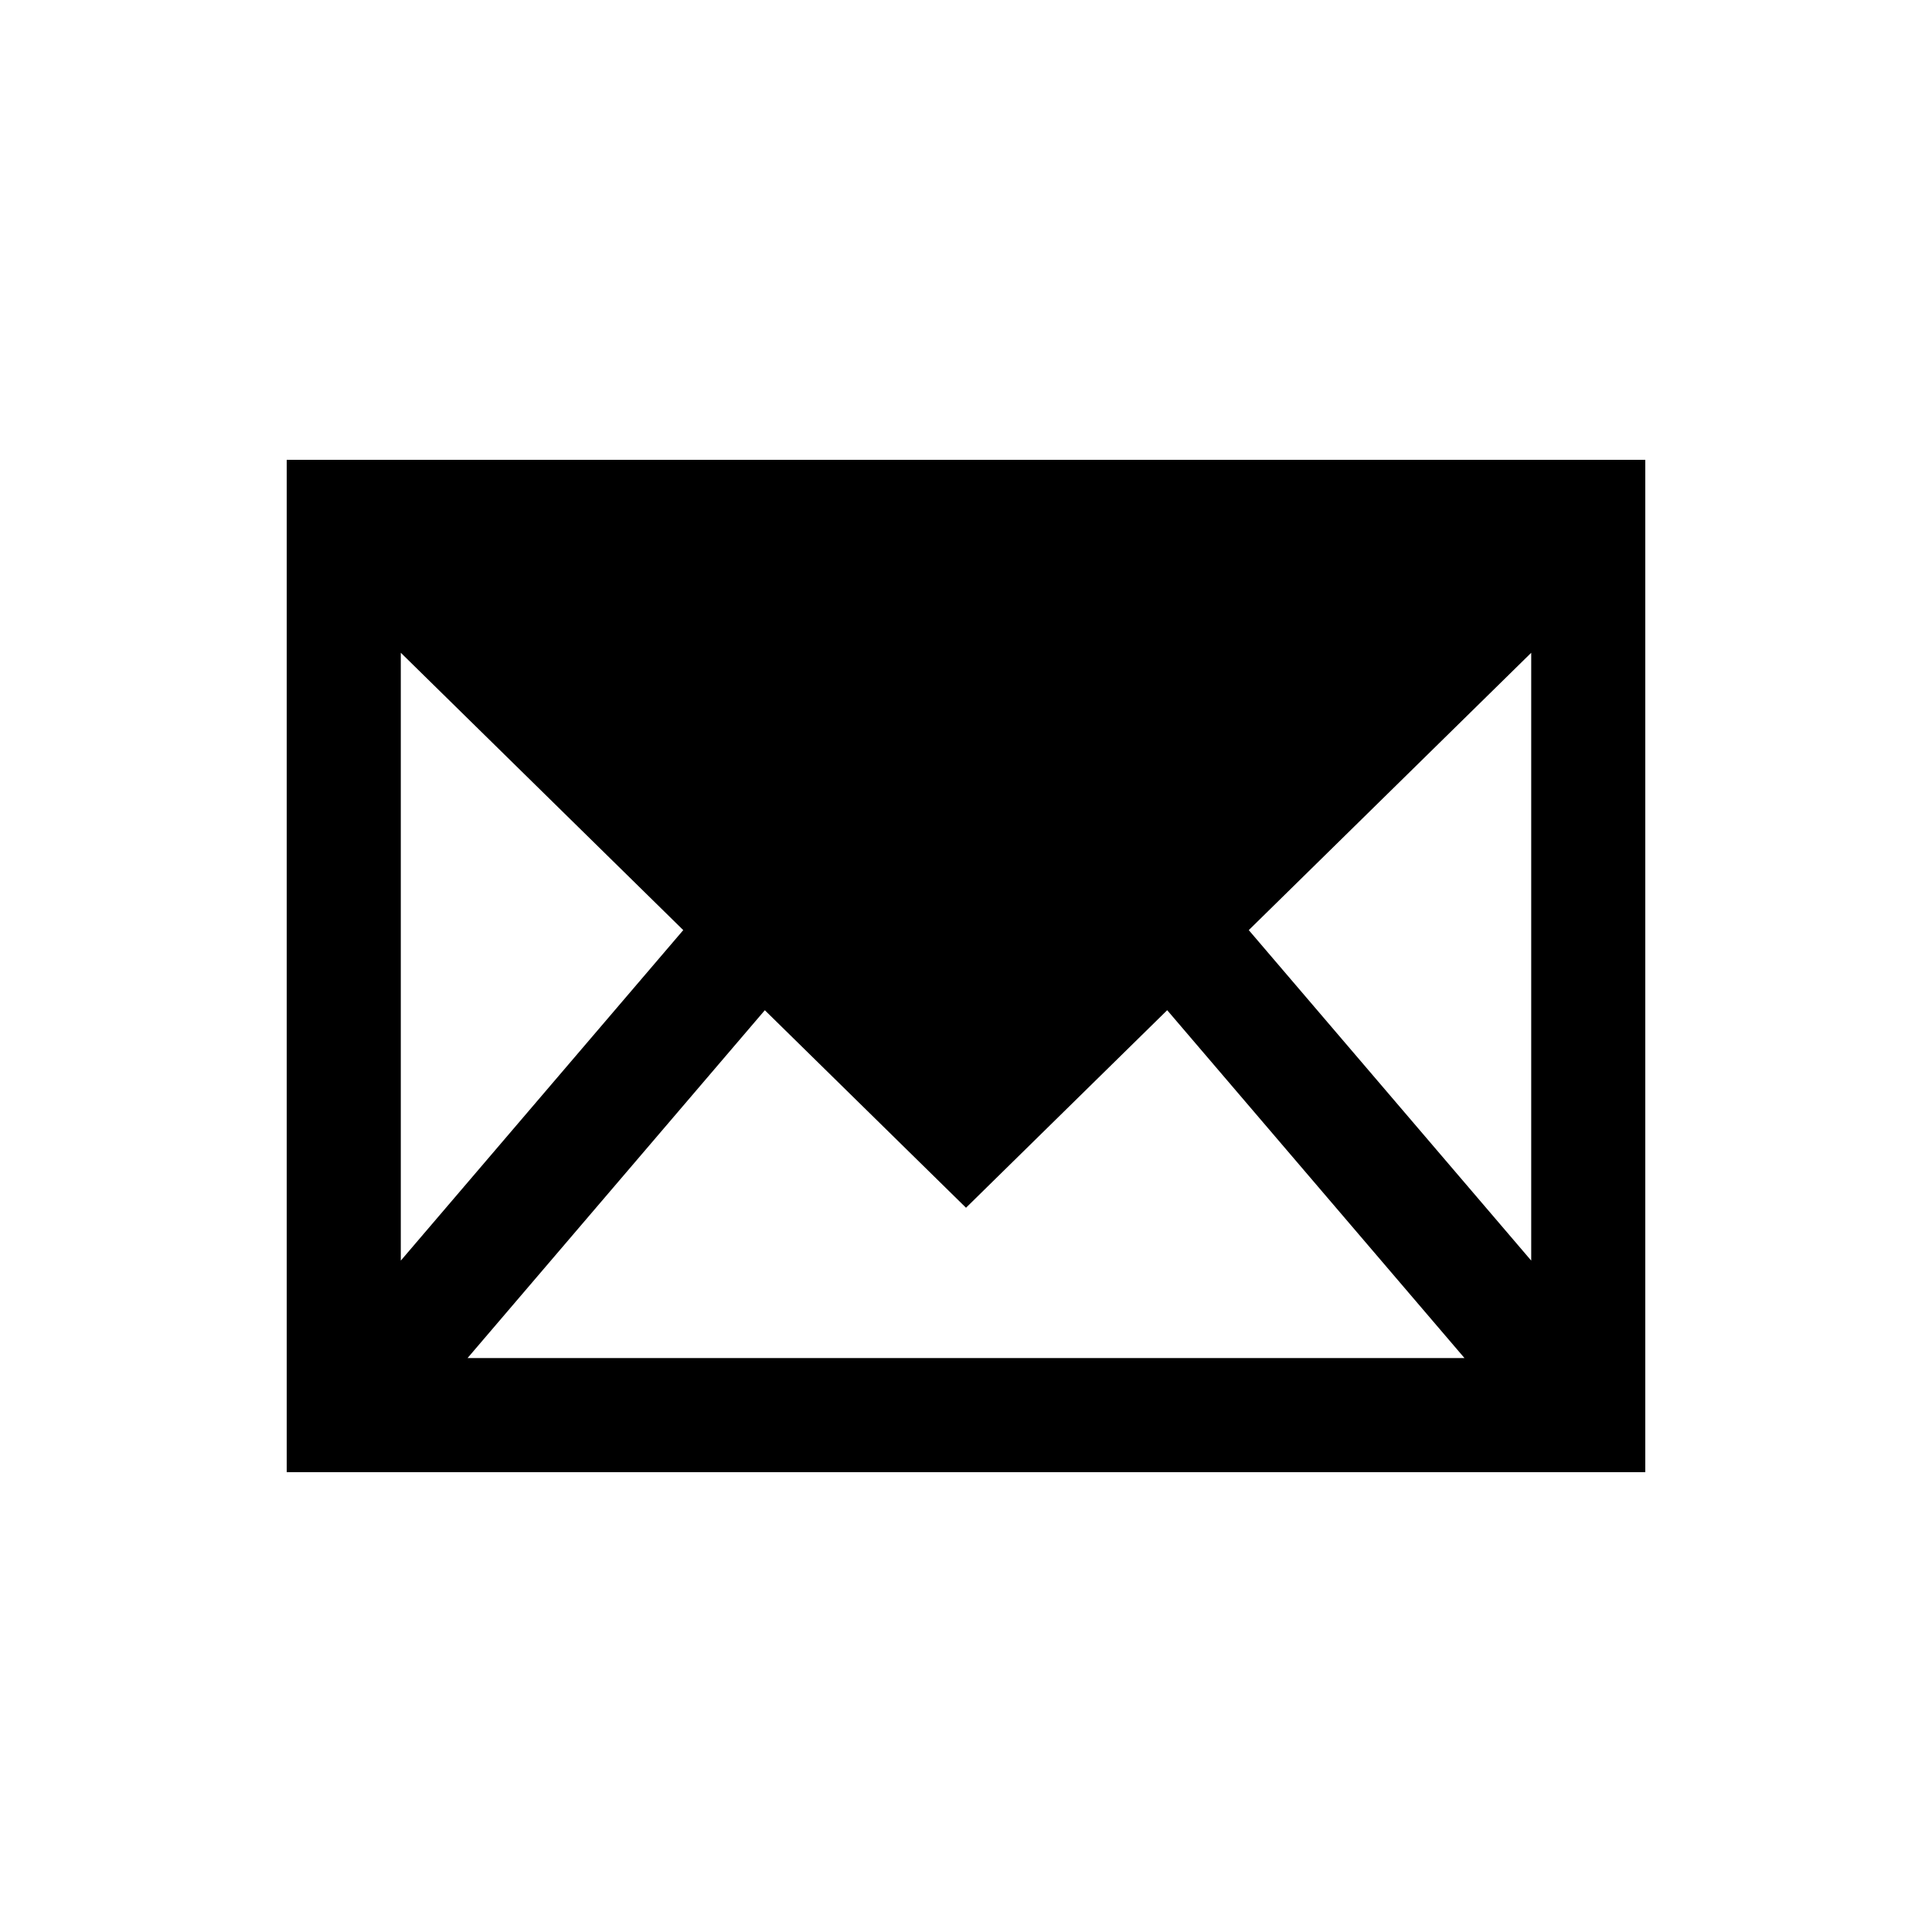 <?xml version="1.0" encoding="UTF-8"?>
<!-- Uploaded to: ICON Repo, www.svgrepo.com, Generator: ICON Repo Mixer Tools -->
<svg fill="#000000" width="800px" height="800px" version="1.1" viewBox="144 144 512 512" xmlns="http://www.w3.org/2000/svg">
 <path d="m219.98 265.86v268.28h360.04v-268.28zm105.09 124.63-74.855 87.586v-161.09zm21.617 21.23 53.316 52.344 53.316-52.352 78.789 92.191-264.21 0.004zm128.25-21.23 74.852-73.496v161.08z"/>
</svg>